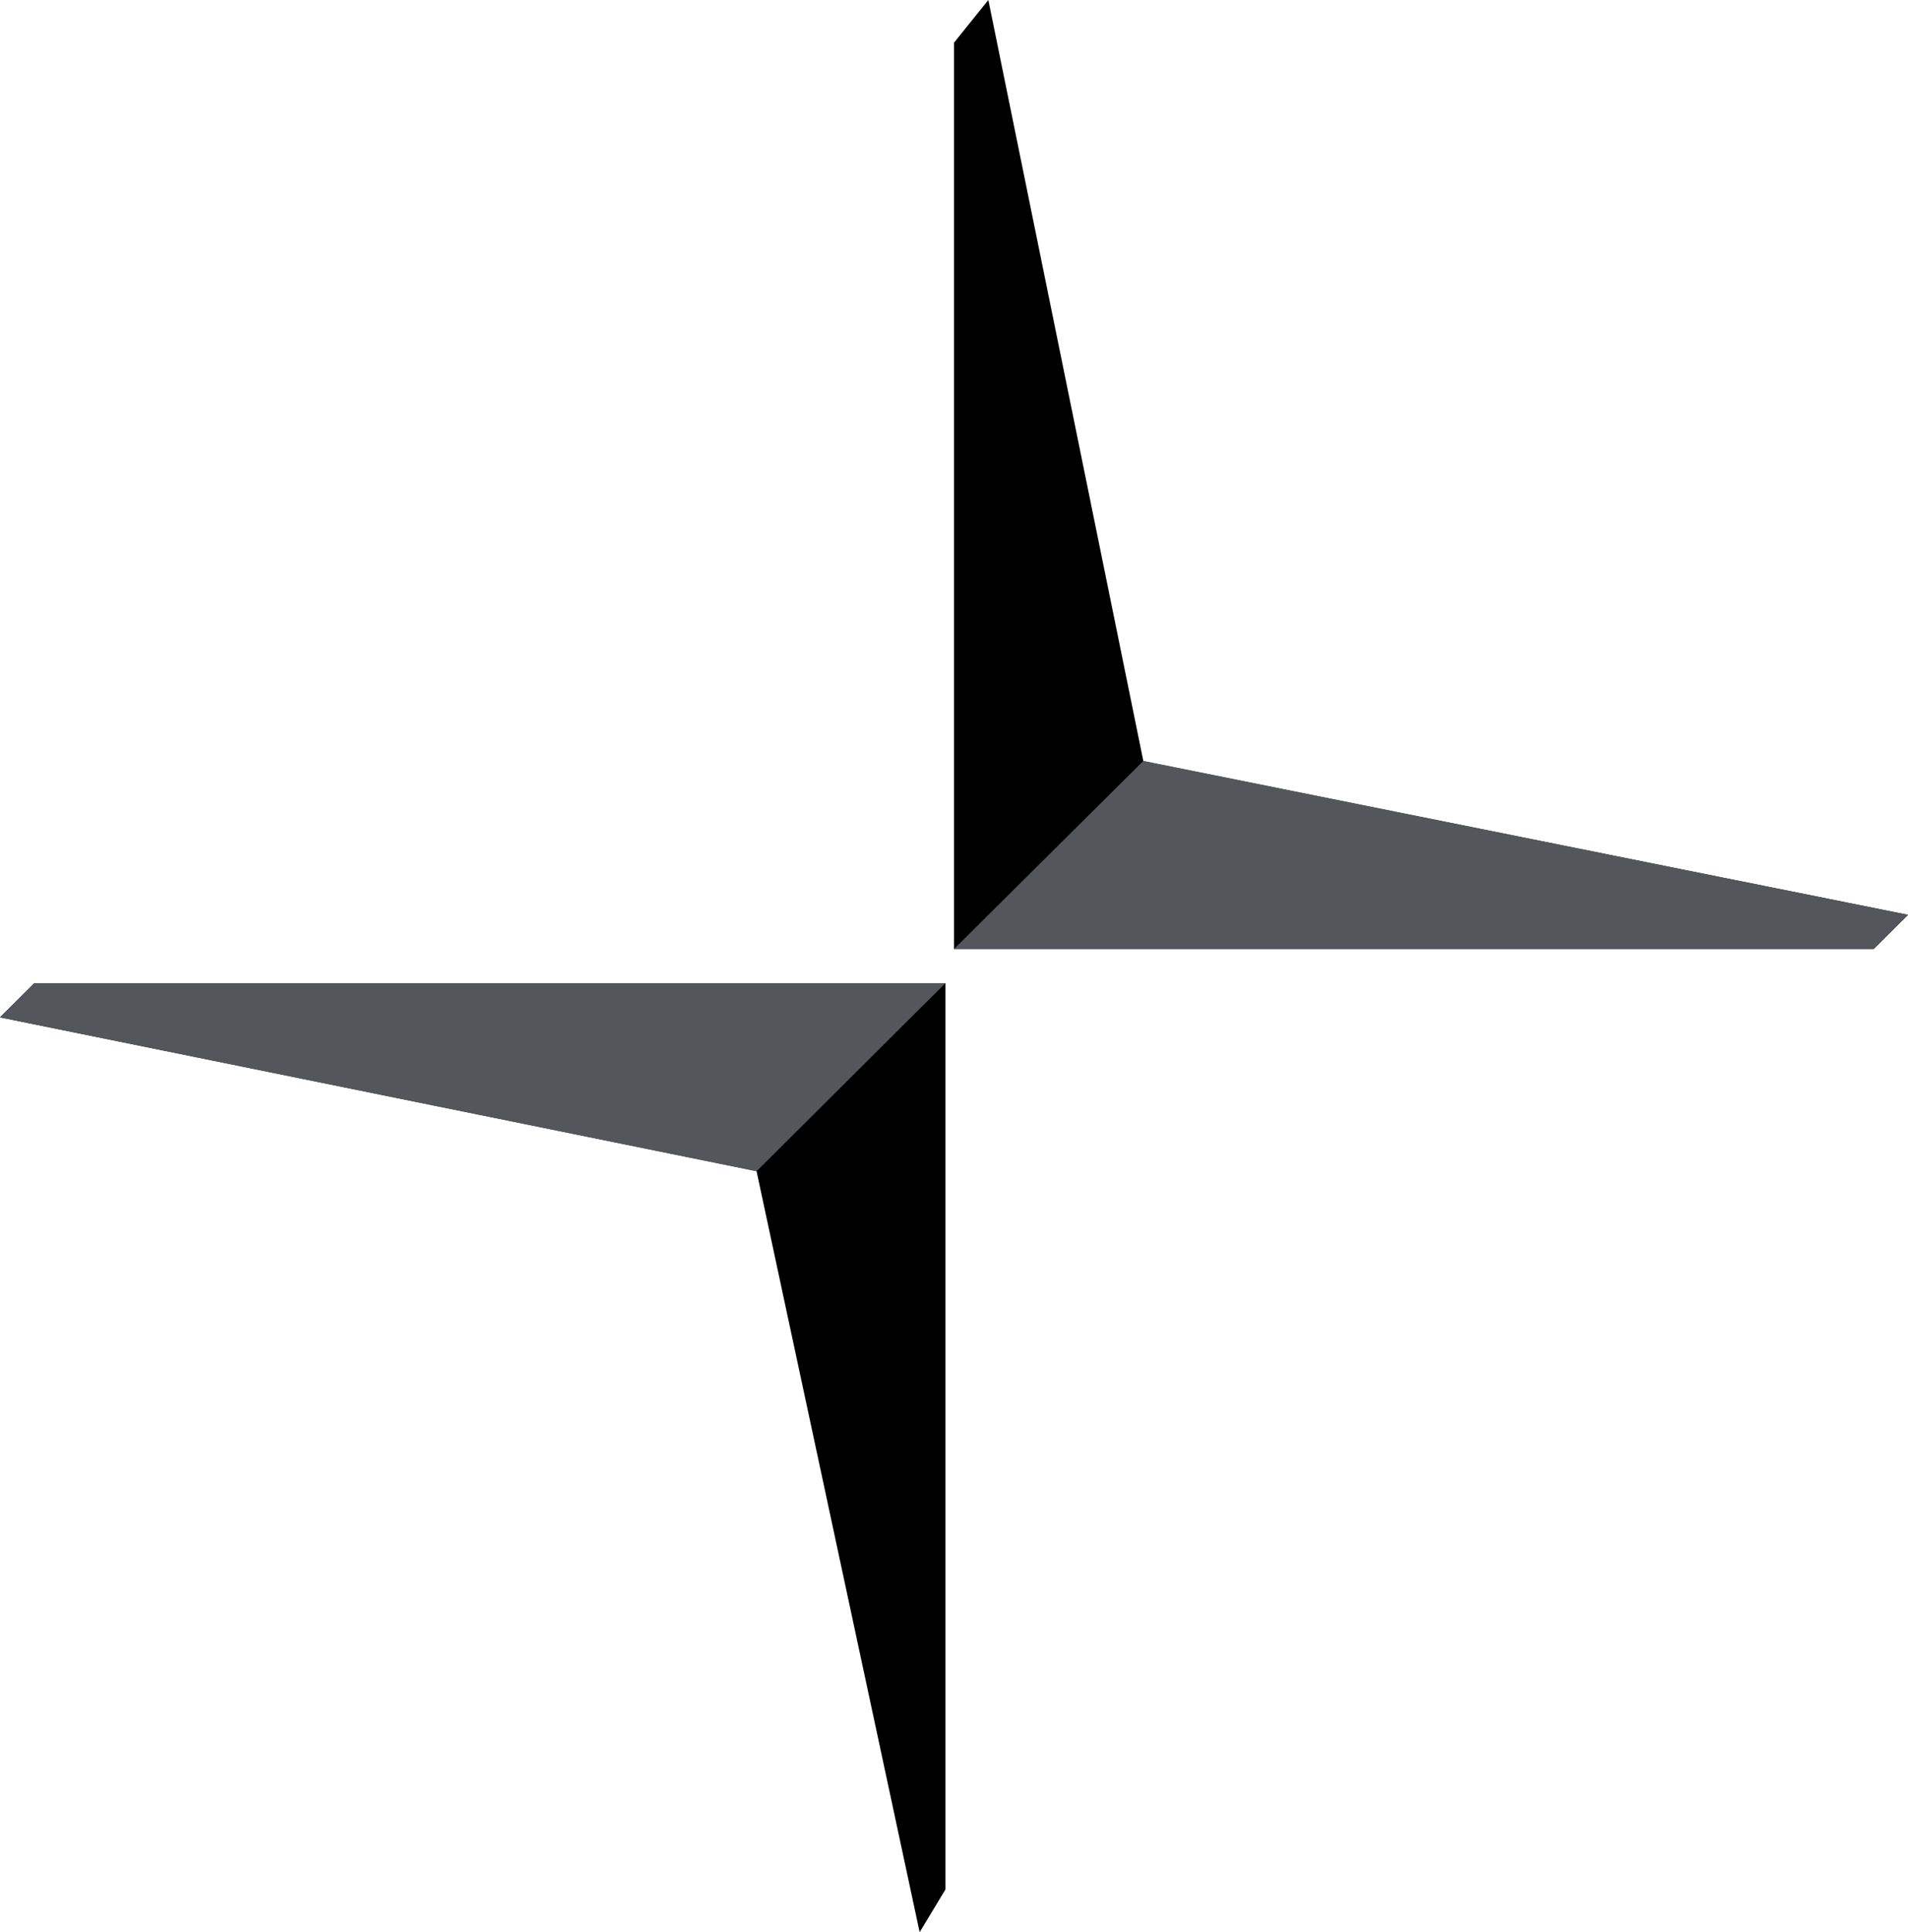 <svg xmlns="http://www.w3.org/2000/svg" width="80" height="81" viewBox="0 0 80 81">
  <g id="polestar-seeklogo.com" transform="translate(0.1 -0.29)">
    <path id="Path_10140" data-name="Path 10140" d="M39.9,40.074V2.08L41.34.29,47.84,32.2,79.9,38.642l-1.44,1.432Zm-.36,1.433V79.5l-1.08,1.79L31.62,49.383-.1,42.938l1.44-1.432Z"/>
    <path id="Path_10141" data-name="Path 10141" d="M39.9,323.075H78.46l1.44-1.433L47.84,315.19Zm-.36,1.434H1.34L-.1,325.942l31.72,6.452Z" transform="translate(0 -283.002)" fill="#53565a"/>
  </g>
</svg>
